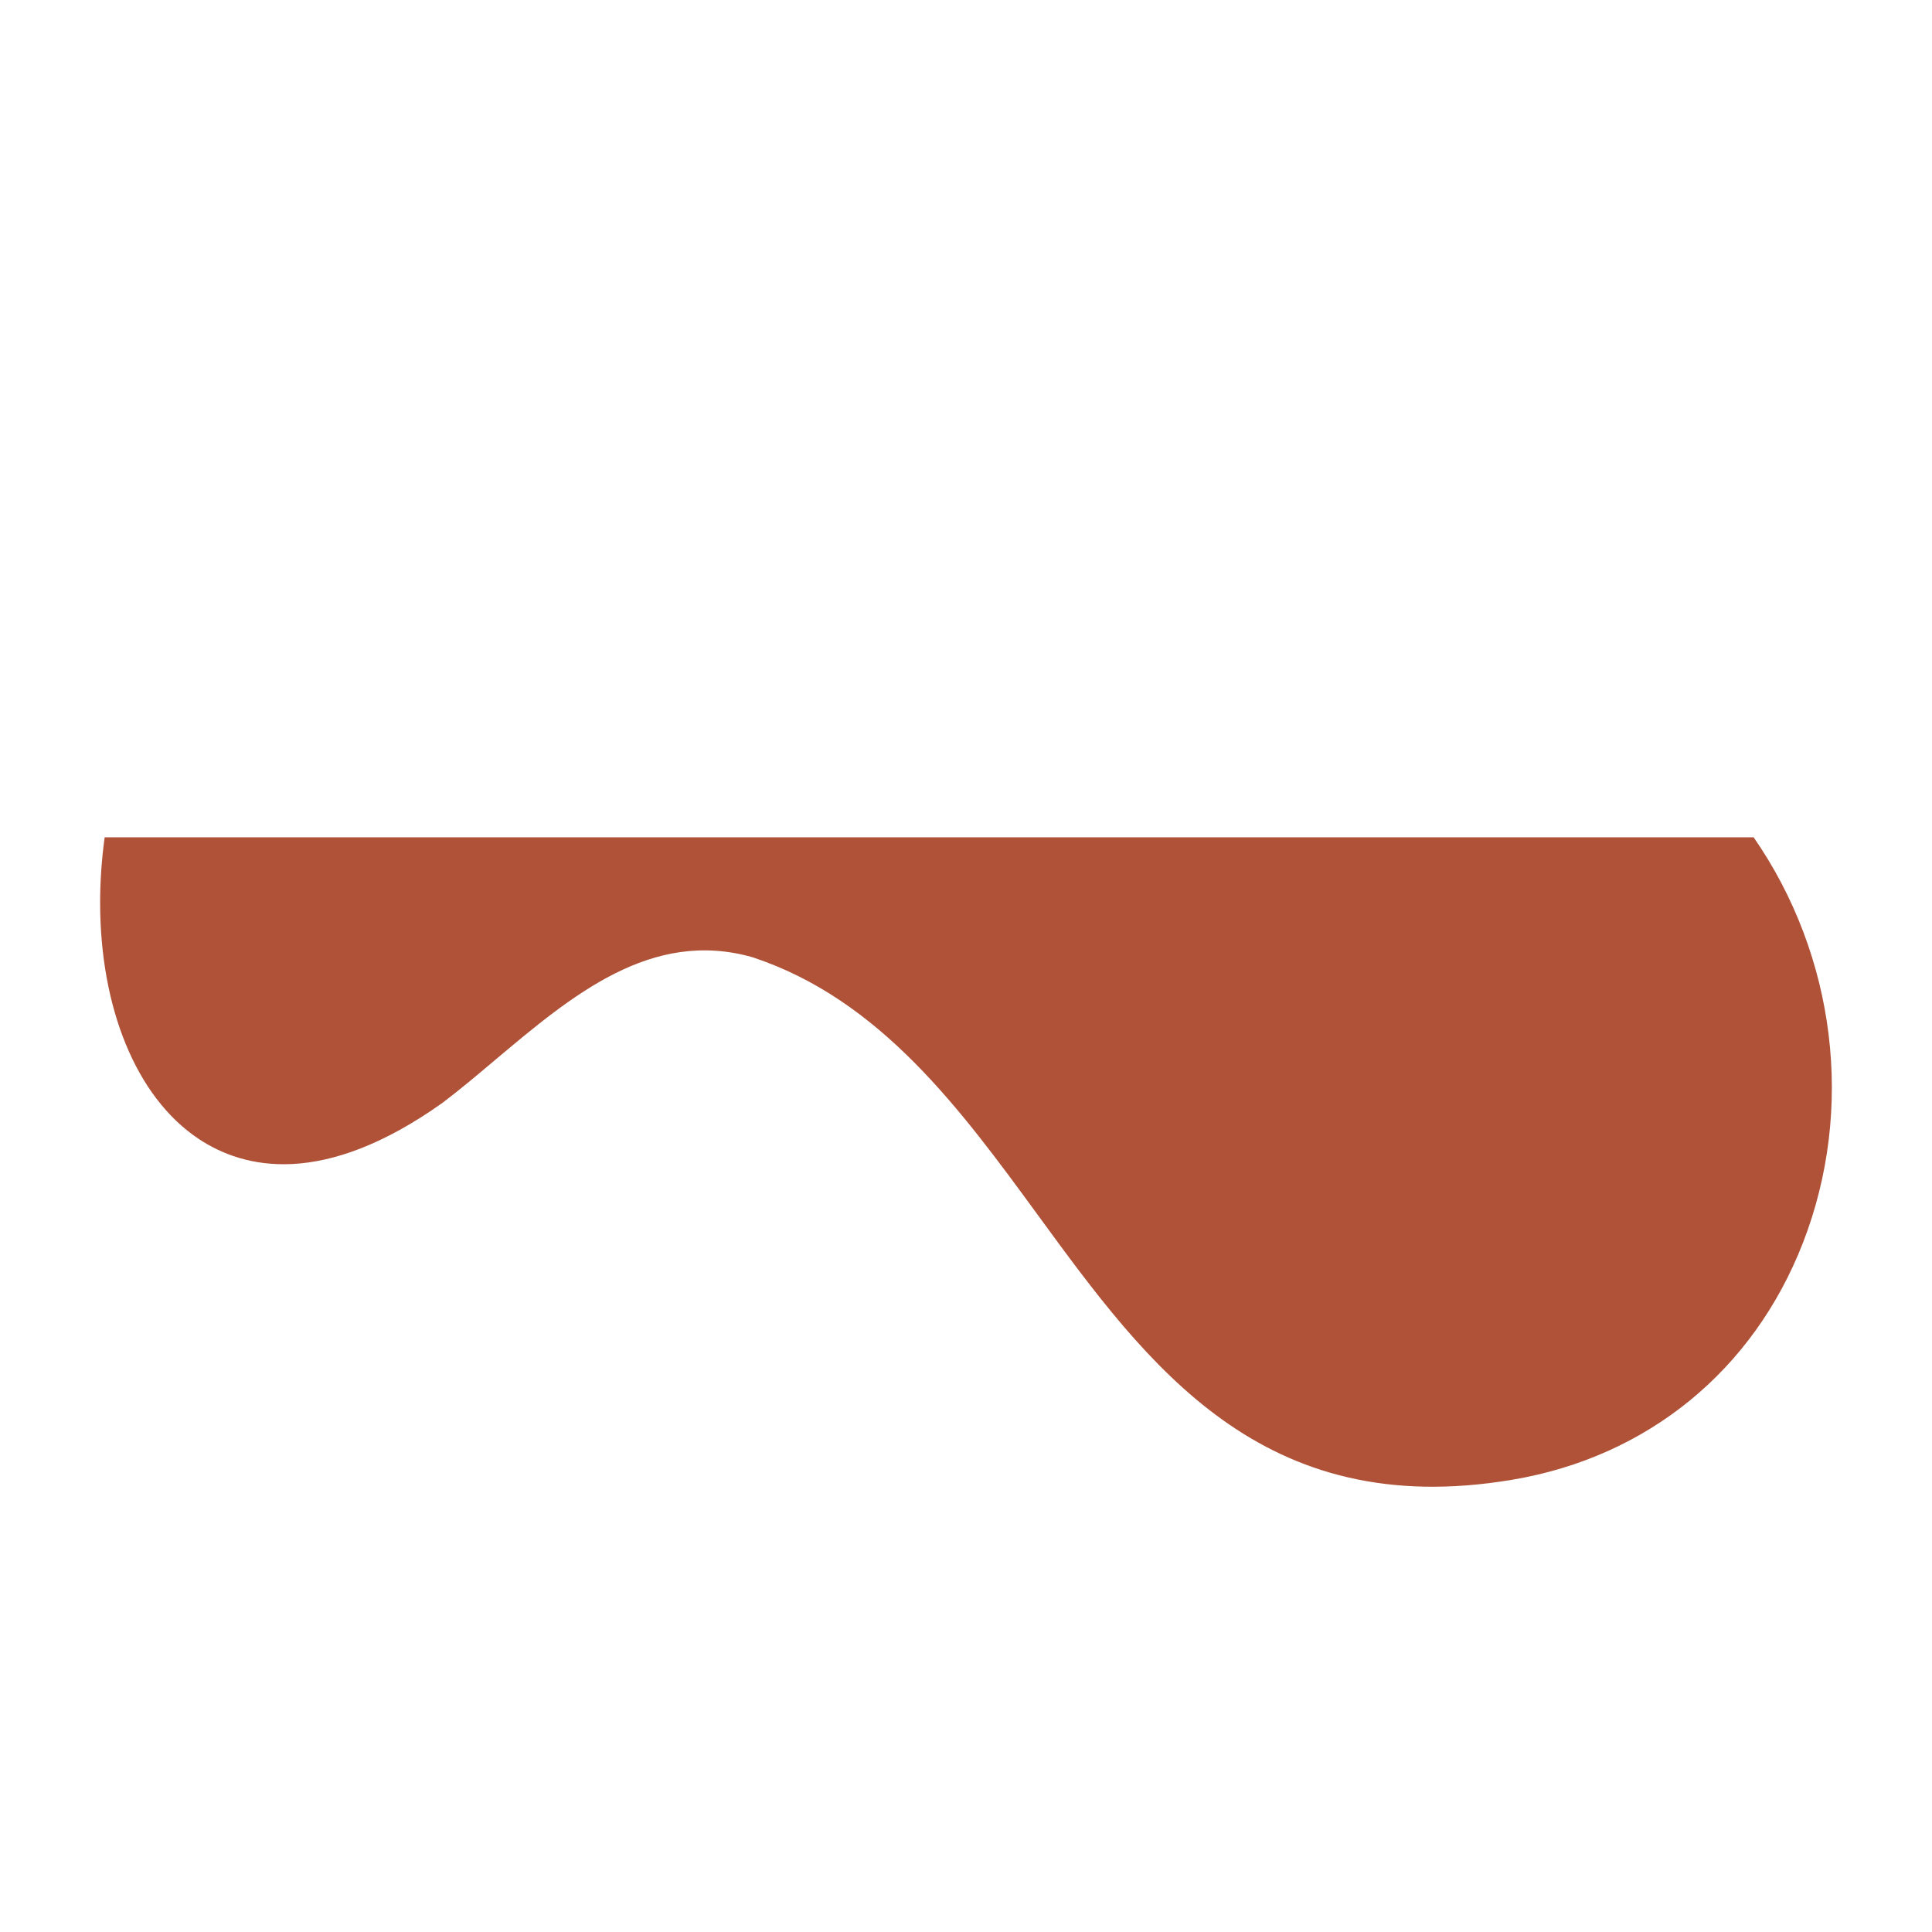 <?xml version="1.0" encoding="UTF-8"?> <!-- Generator: Adobe Illustrator 25.1.0, SVG Export Plug-In . SVG Version: 6.00 Build 0) --> <svg xmlns="http://www.w3.org/2000/svg" xmlns:xlink="http://www.w3.org/1999/xlink" id="Layer_1" x="0px" y="0px" viewBox="0 0 400 400" style="enable-background:new 0 0 400 400;" xml:space="preserve"> <style type="text/css"> .st0{fill:#FA7851;} .st1{fill-rule:evenodd;clip-rule:evenodd;fill:#F4CA82;} .st2{fill:#F4CA82;} .st3{fill:#ED993B;} .st4{fill:#B05238;} .st5{fill:#303030;} .st6{fill-rule:evenodd;clip-rule:evenodd;fill:#FA7851;} .st7{fill:#EFD7C2;} </style> <path class="st4" d="M363.07,173.35H21.67c-0.63,4.6-0.94,9.14-0.94,13.54c0,21.6,7.37,40.22,20.38,48.89 c9.43,6.28,25.83,10.1,50.52-7.46c3.63-2.75,7.16-5.73,10.91-8.89c15.9-13.37,32.34-27.2,53.27-21.24 c26.47,8.76,43.06,31.47,59.11,53.43c22.79,31.21,46.36,63.48,98.21,54.74c27.94-4.71,49.86-22.59,60.15-49.05 C384.04,229.63,380.09,197.93,363.07,173.35z"></path> </svg> 